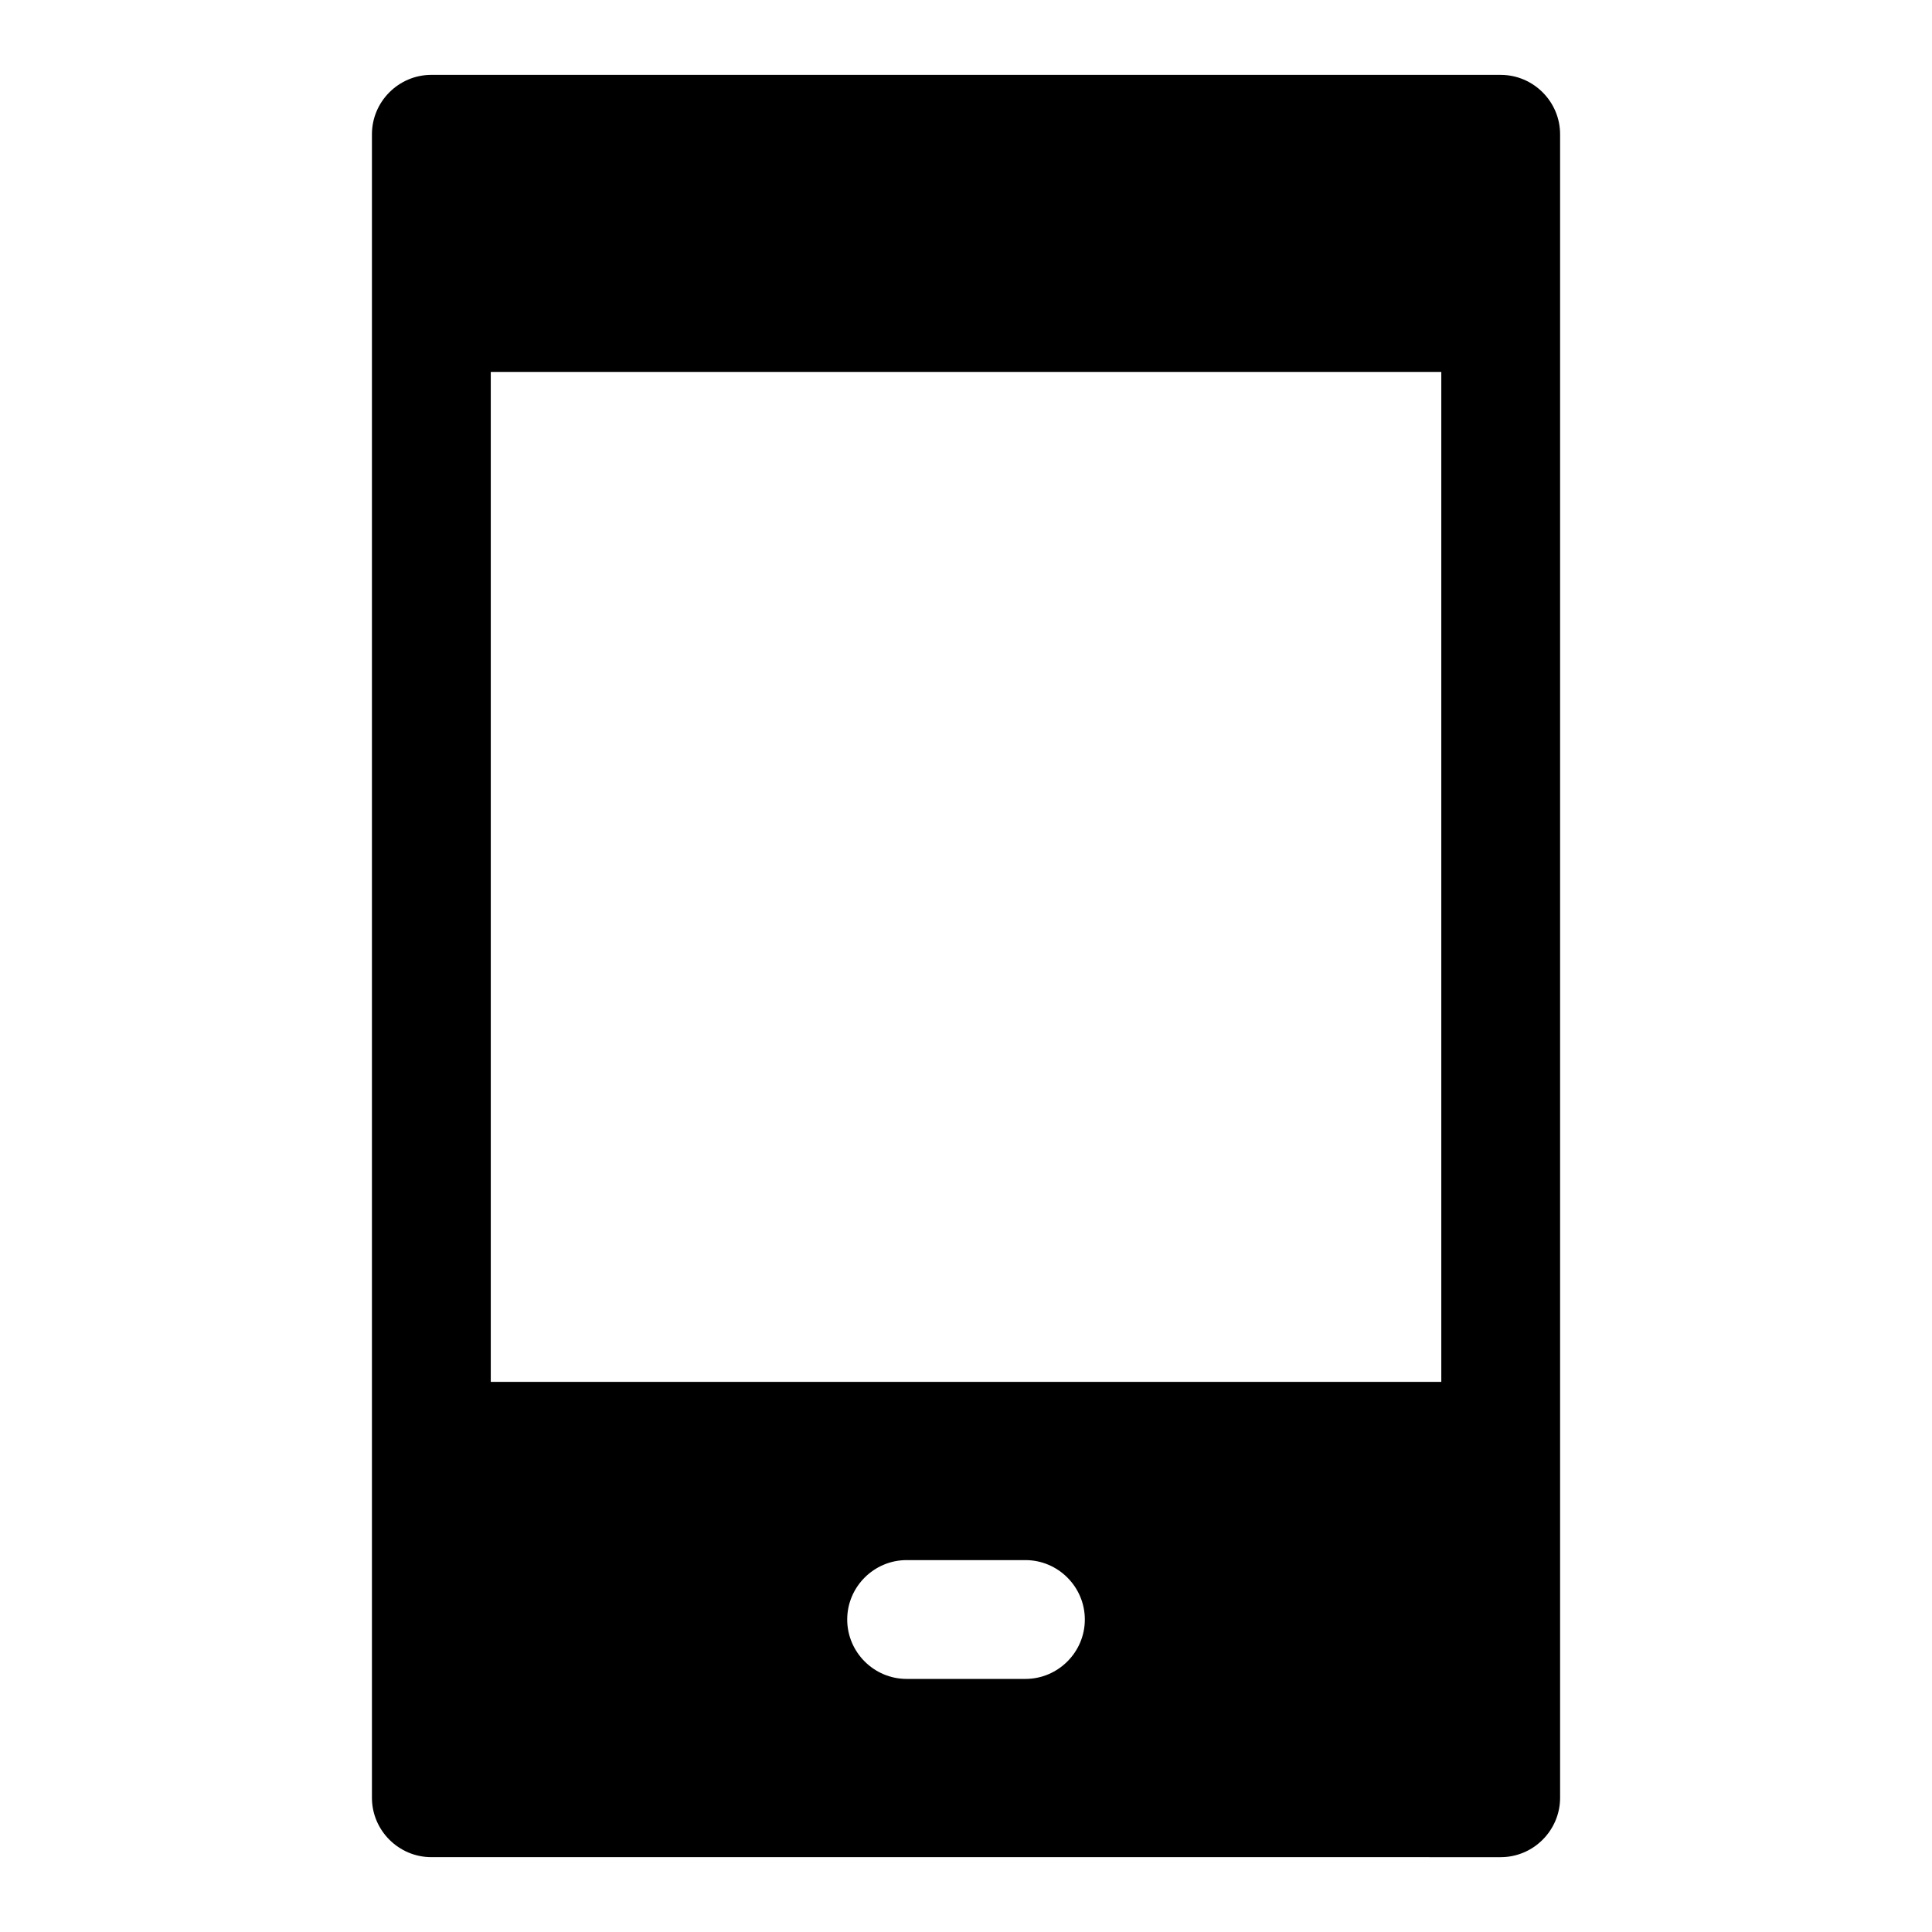 <?xml version="1.0" encoding="UTF-8"?>
<!-- Uploaded to: ICON Repo, www.iconrepo.com, Generator: ICON Repo Mixer Tools -->
<svg fill="#000000" width="800px" height="800px" version="1.1" viewBox="144 144 512 512" xmlns="http://www.w3.org/2000/svg">
 <path d="m541.7 163.84h-283.39c-8.66 0-15.742 7.086-15.742 15.742v440.84c0 8.66 7.086 15.742 15.742 15.742l283.39 0.004c8.66 0 15.742-7.086 15.742-15.742v-440.84c0-8.66-7.086-15.742-15.742-15.742zm-125.95 425.09h-31.488c-8.66 0-15.742-7.086-15.742-15.742 0-8.66 7.086-15.742 15.742-15.742h31.488c8.66 0 15.742 7.086 15.742 15.742 0 8.66-7.086 15.742-15.742 15.742zm110.21-78.719h-251.9v-267.65h251.9z"/>
</svg>